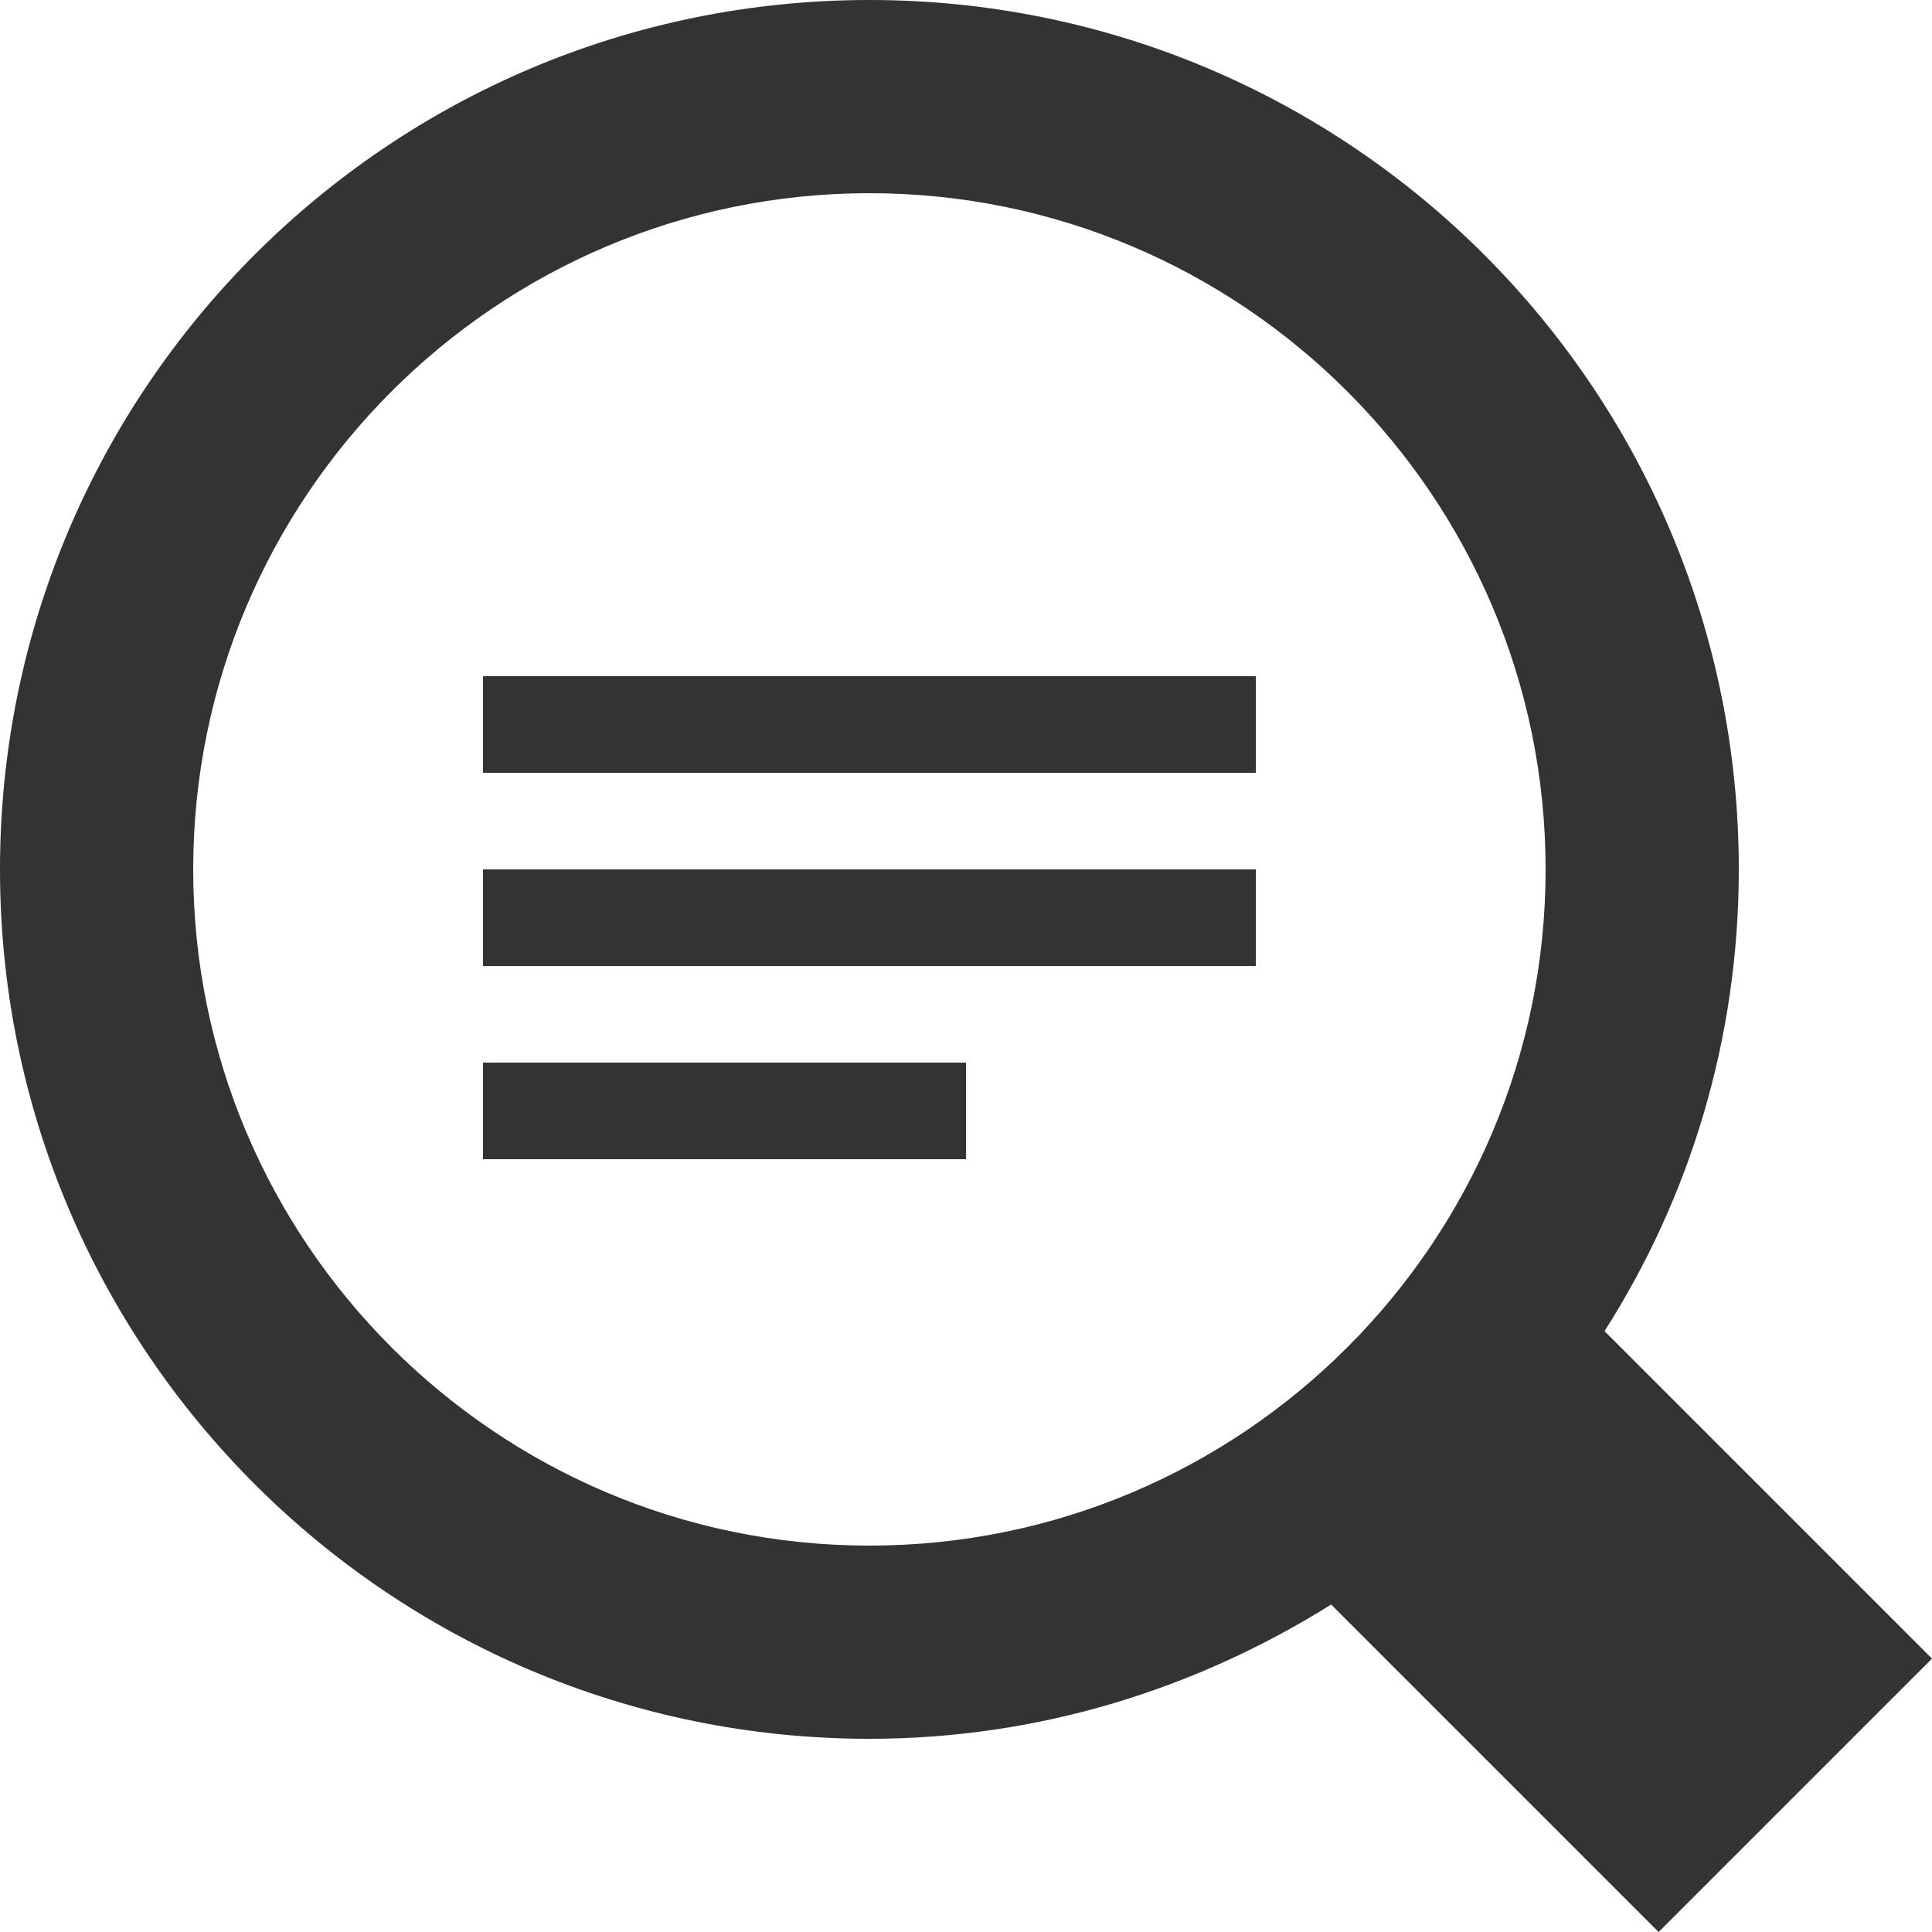 <?xml version="1.0" encoding="UTF-8"?><svg xmlns="http://www.w3.org/2000/svg" viewBox="0 0 20 20"><defs><style>.d{fill:#333;}</style></defs><g id="a"/><g id="b"><g id="c"><path class="d" d="M13,8H5v-1H13v1Zm0,2H5v-1H13v1Zm-3,2H5v-1h5v1Zm7.17,8l-3.39-3.39c-1.39,.87-3.02,1.39-4.78,1.39C4.03,18,0,13.97,0,9S4.03,0,9,0s9,4.03,9,9c0,1.76-.51,3.4-1.39,4.78l3.39,3.39-2.83,2.83Zm-8.17-4c3.86,0,7-3.14,7-7s-3.14-7-7-7S2,5.14,2,9s3.14,7,7,7Z"/></g></g></svg>